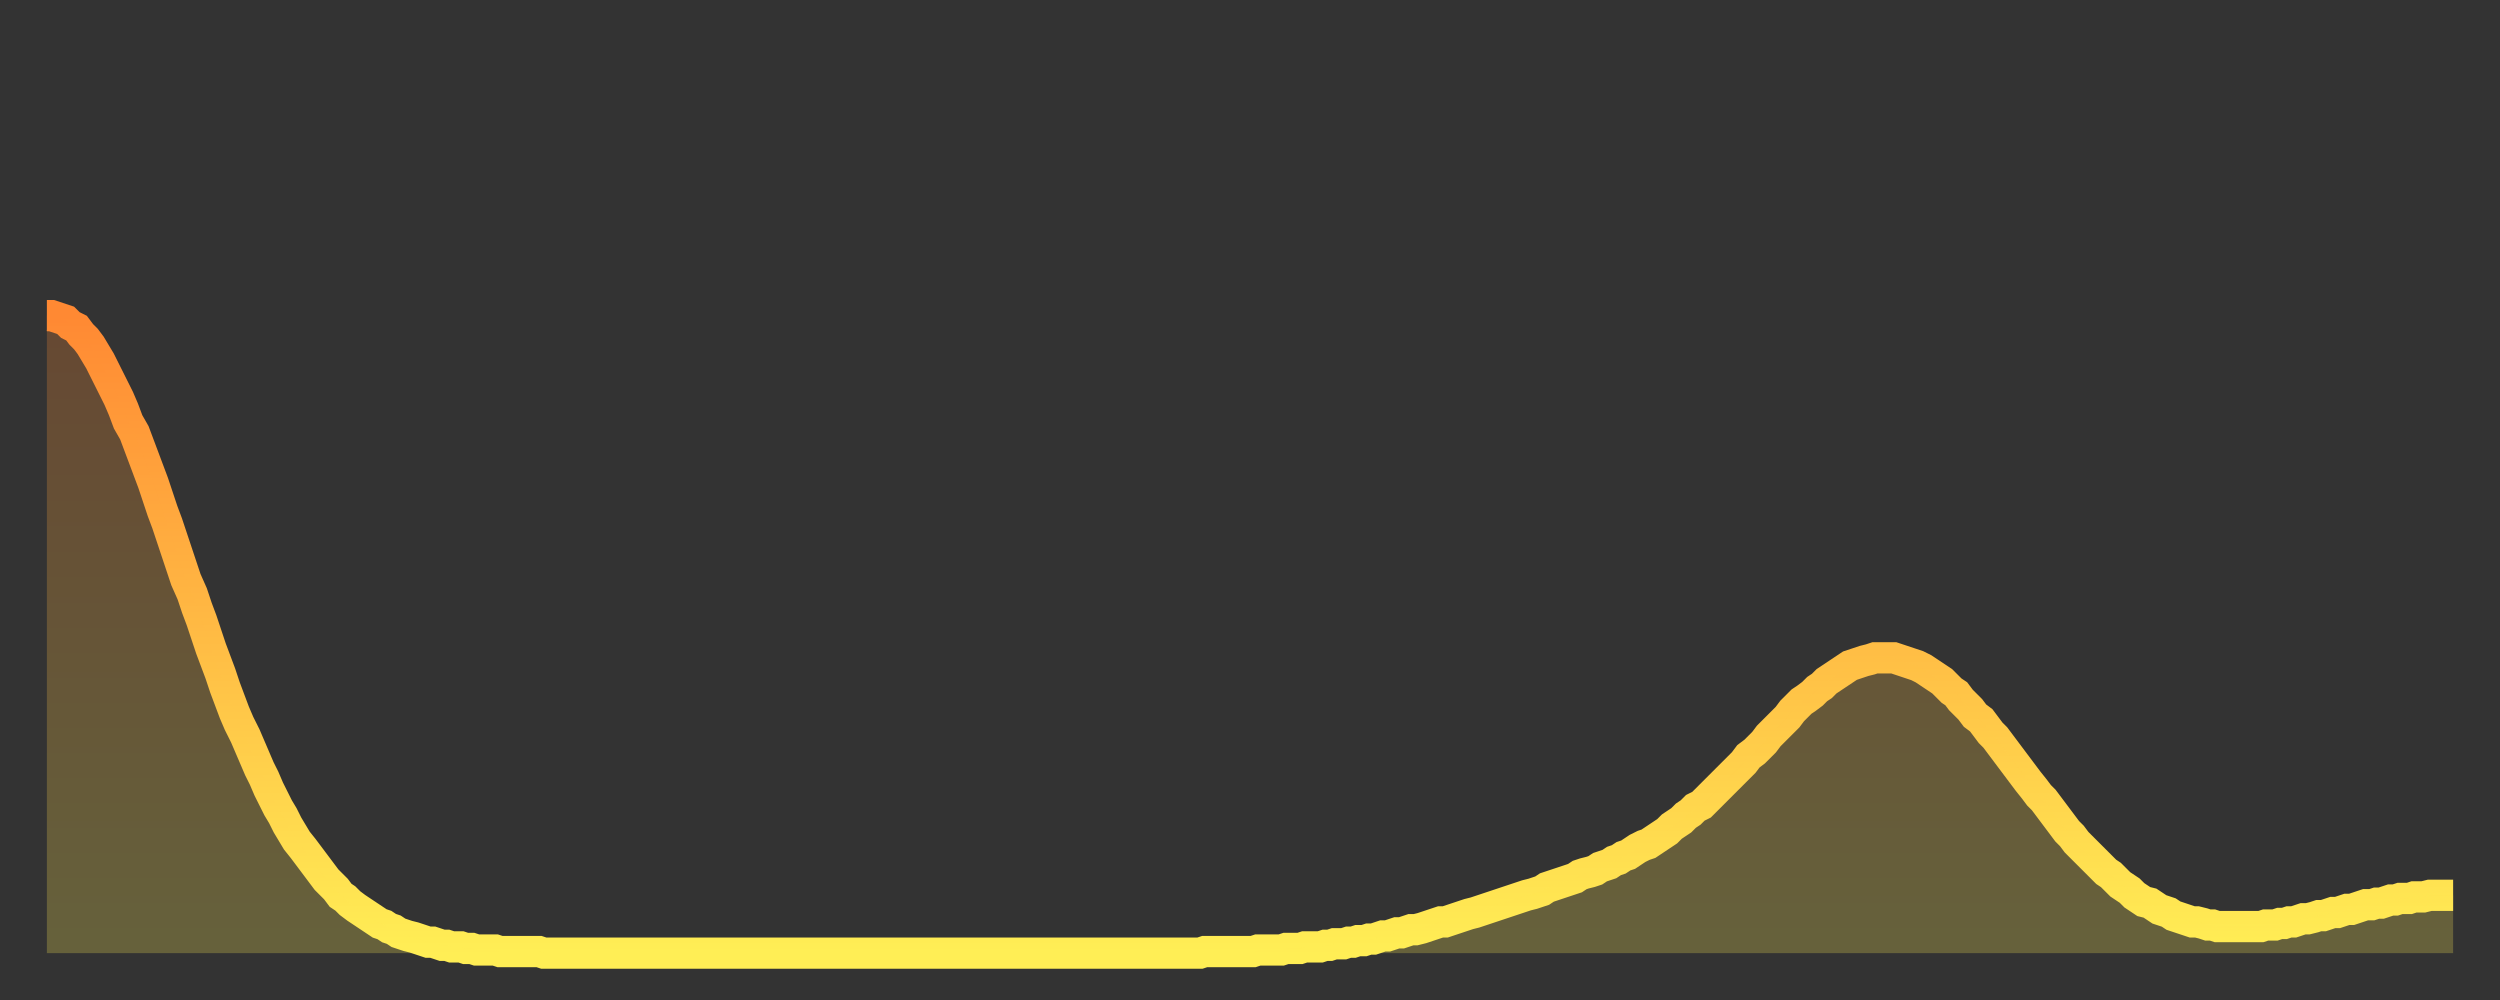 <?xml version="1.0" encoding="utf-8" ?>
<svg baseProfile="full" height="64" version="1.1" width="160" xmlns="http://www.w3.org/2000/svg" xmlns:ev="http://www.w3.org/2001/xml-events" xmlns:xlink="http://www.w3.org/1999/xlink"><rect width="100%" height="100%" fill="#333333" stroke="none"/><defs><linearGradient id="id1575386" x1="0" x2="0" y1="0" y2="1"><stop offset="0%" stop-color="#ff8933" /><stop offset="50%" stop-color="#ffbb44" /><stop offset="100%" stop-color="#ffee55" /></linearGradient></defs><g transform="translate(3,3)"><g><path d="M 0.0 17.2 0.3 17.2 0.6 17.3 0.9 17.4 1.2 17.5 1.5 17.8 1.9 18.0 2.2 18.4 2.5 18.7 2.8 19.1 3.1 19.6 3.4 20.1 3.7 20.7 4.0 21.3 4.3 21.9 4.6 22.5 4.9 23.2 5.2 24.0 5.6 24.7 5.9 25.5 6.2 26.3 6.5 27.1 6.8 27.9 7.1 28.8 7.4 29.7 7.7 30.5 8.0 31.4 8.3 32.3 8.6 33.2 8.9 34.1 9.3 35.0 9.6 35.9 9.9 36.7 10.2 37.6 10.5 38.5 10.8 39.3 11.1 40.1 11.4 41.0 11.7 41.8 12.0 42.6 12.3 43.3 12.7 44.1 13.0 44.8 13.3 45.5 13.6 46.2 13.9 46.8 14.2 47.5 14.5 48.1 14.8 48.7 15.1 49.2 15.4 49.8 15.7 50.3 16.0 50.8 16.4 51.3 16.7 51.7 17.0 52.1 17.3 52.5 17.6 52.9 17.9 53.3 18.2 53.6 18.5 53.9 18.8 54.3 19.1 54.5 19.4 54.8 19.8 55.1 20.1 55.3 20.4 55.5 20.7 55.7 21.0 55.9 21.3 56.1 21.6 56.2 21.9 56.4 22.2 56.5 22.5 56.7 22.8 56.8 23.1 56.9 23.5 57.0 23.8 57.1 24.1 57.2 24.4 57.3 24.7 57.3 25.0 57.4 25.3 57.5 25.6 57.5 25.9 57.6 26.2 57.6 26.5 57.6 26.8 57.7 27.2 57.7 27.5 57.8 27.8 57.8 28.1 57.8 28.4 57.8 28.7 57.8 29.0 57.9 29.3 57.9 29.6 57.9 29.9 57.9 30.2 57.9 30.6 57.9 30.9 57.9 31.2 57.9 31.5 57.9 31.8 58.0 32.1 58.0 32.4 58.0 32.7 58.0 33.0 58.0 33.3 58.0 33.6 58.0 33.9 58.0 34.3 58.0 34.6 58.0 34.9 58.0 35.2 58.0 35.5 58.0 35.8 58.0 36.1 58.0 36.4 58.0 36.7 58.0 37.0 58.0 37.3 58.0 37.7 58.0 38.0 58.0 38.3 58.0 38.6 58.0 38.9 58.0 39.2 58.0 39.5 58.0 39.8 58.0 40.1 58.0 40.4 58.0 40.7 58.0 41.0 58.0 41.4 58.0 41.7 58.0 42.0 58.0 42.3 58.0 42.6 58.0 42.9 58.0 43.2 58.0 43.5 58.0 43.8 58.0 44.1 58.0 44.4 58.0 44.7 58.0 45.1 58.0 45.4 58.0 45.7 58.0 46.0 58.0 46.3 58.0 46.6 58.0 46.9 58.0 47.2 58.0 47.5 58.0 47.8 58.0 48.1 58.0 48.5 58.0 48.8 58.0 49.1 58.0 49.4 58.0 49.7 58.0 50.0 58.0 50.3 58.0 50.6 58.0 50.9 58.0 51.2 58.0 51.5 58.0 51.8 58.0 52.2 58.0 52.5 58.0 52.8 58.0 53.1 58.0 53.4 58.0 53.7 58.0 54.0 58.0 54.3 58.0 54.6 58.0 54.9 58.0 55.2 58.0 55.6 58.0 55.9 58.0 56.2 58.0 56.5 58.0 56.8 58.0 57.1 58.0 57.4 58.0 57.7 58.0 58.0 58.0 58.3 58.0 58.6 58.0 58.9 58.0 59.3 58.0 59.6 58.0 59.9 58.0 60.2 58.0 60.5 58.0 60.8 58.0 61.1 58.0 61.4 58.0 61.7 58.0 62.0 58.0 62.3 58.0 62.6 58.0 63.0 58.0 63.3 58.0 63.6 58.0 63.9 58.0 64.2 58.0 64.5 58.0 64.8 58.0 65.1 58.0 65.4 58.0 65.7 58.0 66.0 58.0 66.4 58.0 66.7 58.0 67.0 58.0 67.3 58.0 67.6 58.0 67.9 58.0 68.2 58.0 68.5 58.0 68.8 58.0 69.1 58.0 69.4 58.0 69.7 58.0 70.1 58.0 70.4 58.0 70.7 58.0 71.0 58.0 71.3 58.0 71.6 58.0 71.9 58.0 72.2 58.0 72.5 58.0 72.8 58.0 73.1 58.0 73.5 58.0 73.8 58.0 74.1 57.9 74.4 57.9 74.7 57.9 75.0 57.9 75.3 57.9 75.6 57.9 75.9 57.9 76.2 57.9 76.5 57.9 76.8 57.9 77.2 57.9 77.5 57.8 77.8 57.8 78.1 57.8 78.4 57.8 78.7 57.8 79.0 57.8 79.3 57.7 79.6 57.7 79.9 57.7 80.2 57.7 80.5 57.6 80.9 57.6 81.2 57.6 81.5 57.6 81.8 57.5 82.1 57.5 82.4 57.4 82.7 57.4 83.0 57.4 83.3 57.3 83.6 57.3 83.9 57.2 84.3 57.2 84.6 57.1 84.9 57.1 85.2 57.0 85.5 56.9 85.8 56.9 86.1 56.8 86.4 56.7 86.7 56.7 87.0 56.6 87.3 56.5 87.6 56.5 88.0 56.4 88.3 56.3 88.6 56.2 88.9 56.1 89.2 56.0 89.5 56.0 89.8 55.9 90.1 55.8 90.4 55.7 90.7 55.6 91.0 55.5 91.4 55.4 91.7 55.3 92.0 55.2 92.3 55.1 92.6 55.0 92.9 54.9 93.2 54.8 93.5 54.7 93.8 54.6 94.1 54.5 94.4 54.4 94.7 54.3 95.1 54.2 95.4 54.1 95.7 54.0 96.0 53.8 96.3 53.7 96.6 53.6 96.9 53.5 97.2 53.4 97.5 53.3 97.8 53.2 98.1 53.0 98.4 52.9 98.8 52.8 99.1 52.7 99.4 52.5 99.7 52.4 100.0 52.3 100.3 52.1 100.6 52.0 100.9 51.8 101.2 51.7 101.5 51.5 101.8 51.3 102.2 51.1 102.5 51.0 102.8 50.8 103.1 50.6 103.4 50.4 103.7 50.2 104.0 49.9 104.3 49.7 104.6 49.5 104.9 49.2 105.2 49.0 105.5 48.7 105.9 48.5 106.2 48.2 106.5 47.9 106.8 47.6 107.1 47.3 107.4 47.0 107.7 46.7 108.0 46.4 108.3 46.1 108.6 45.8 108.9 45.4 109.3 45.1 109.6 44.8 109.9 44.5 110.2 44.1 110.5 43.8 110.8 43.5 111.1 43.2 111.4 42.9 111.7 42.5 112.0 42.2 112.3 41.9 112.6 41.7 113.0 41.4 113.3 41.1 113.6 40.9 113.9 40.6 114.2 40.4 114.5 40.2 114.8 40.0 115.1 39.8 115.4 39.6 115.7 39.5 116.0 39.4 116.3 39.3 116.7 39.2 117.0 39.1 117.3 39.1 117.6 39.1 117.9 39.1 118.2 39.1 118.5 39.2 118.8 39.3 119.1 39.4 119.4 39.5 119.7 39.6 120.1 39.8 120.4 40.0 120.7 40.2 121.0 40.4 121.3 40.6 121.6 40.9 121.9 41.2 122.2 41.4 122.5 41.8 122.8 42.1 123.1 42.4 123.4 42.8 123.8 43.1 124.1 43.5 124.4 43.9 124.7 44.2 125.0 44.6 125.3 45.0 125.6 45.4 125.9 45.8 126.2 46.2 126.5 46.6 126.8 47.0 127.2 47.5 127.5 47.9 127.8 48.2 128.1 48.6 128.4 49.0 128.7 49.4 129.0 49.8 129.3 50.2 129.6 50.5 129.9 50.9 130.2 51.2 130.5 51.5 130.9 51.9 131.2 52.2 131.5 52.5 131.8 52.8 132.1 53.0 132.4 53.3 132.7 53.6 133.0 53.8 133.3 54.0 133.6 54.3 133.9 54.5 134.2 54.7 134.6 54.8 134.9 55.0 135.2 55.2 135.5 55.3 135.8 55.4 136.1 55.6 136.4 55.7 136.7 55.8 137.0 55.9 137.3 56.0 137.6 56.0 138.0 56.1 138.3 56.2 138.6 56.2 138.9 56.3 139.2 56.3 139.5 56.3 139.8 56.3 140.1 56.3 140.4 56.3 140.7 56.3 141.0 56.3 141.3 56.3 141.7 56.3 142.0 56.2 142.3 56.2 142.6 56.2 142.9 56.1 143.2 56.1 143.5 56.0 143.8 56.0 144.1 55.9 144.4 55.8 144.7 55.8 145.1 55.7 145.4 55.6 145.7 55.6 146.0 55.5 146.3 55.4 146.6 55.4 146.9 55.3 147.2 55.2 147.5 55.2 147.8 55.1 148.1 55.0 148.4 54.9 148.8 54.9 149.1 54.8 149.4 54.8 149.7 54.7 150.0 54.6 150.3 54.6 150.6 54.5 150.9 54.5 151.2 54.5 151.5 54.4 151.8 54.4 152.1 54.4 152.5 54.3 152.8 54.3 153.1 54.3 153.4 54.3 153.7 54.3 154.0 54.3" fill="none" id="graph-curve" opacity="1" stroke="url(#id1575386)" stroke-width="2" /><path d="M 0 58 L 0.0 17.2 0.3 17.2 0.6 17.3 0.9 17.4 1.2 17.5 1.5 17.8 1.9 18.0 2.2 18.4 2.5 18.7 2.8 19.1 3.1 19.6 3.4 20.1 3.7 20.7 4.0 21.3 4.3 21.9 4.6 22.5 4.9 23.2 5.2 24.0 5.6 24.7 5.9 25.5 6.2 26.3 6.5 27.1 6.8 27.9 7.1 28.8 7.4 29.7 7.7 30.5 8.0 31.4 8.3 32.3 8.6 33.2 8.9 34.1 9.3 35.0 9.6 35.9 9.9 36.7 10.2 37.6 10.5 38.5 10.8 39.3 11.1 40.1 11.4 41.0 11.7 41.8 12.0 42.6 12.3 43.3 12.7 44.1 13.0 44.8 13.3 45.5 13.6 46.2 13.9 46.8 14.2 47.5 14.5 48.1 14.8 48.7 15.1 49.2 15.4 49.8 15.7 50.3 16.0 50.8 16.4 51.3 16.7 51.7 17.0 52.1 17.3 52.5 17.6 52.9 17.9 53.3 18.2 53.6 18.5 53.9 18.8 54.3 19.1 54.5 19.4 54.8 19.8 55.1 20.1 55.3 20.4 55.5 20.7 55.7 21.0 55.9 21.3 56.1 21.6 56.2 21.9 56.4 22.2 56.5 22.5 56.7 22.8 56.8 23.1 56.9 23.5 57.0 23.8 57.1 24.1 57.2 24.4 57.3 24.7 57.3 25.0 57.4 25.3 57.5 25.6 57.5 25.9 57.6 26.2 57.6 26.5 57.6 26.8 57.7 27.2 57.7 27.5 57.8 27.8 57.8 28.1 57.8 28.4 57.8 28.7 57.8 29.0 57.9 29.3 57.9 29.6 57.9 29.9 57.9 30.2 57.9 30.6 57.9 30.9 57.9 31.2 57.9 31.5 57.9 31.8 58.0 32.1 58.0 32.4 58.0 32.7 58.0 33.0 58.0 33.3 58.0 33.6 58.0 33.9 58.0 34.3 58.0 34.6 58.0 34.9 58.0 35.2 58.0 35.5 58.0 35.8 58.0 36.1 58.0 36.4 58.0 36.7 58.0 37.0 58.0 37.3 58.0 37.7 58.0 38.0 58.0 38.3 58.0 38.6 58.0 38.9 58.0 39.2 58.0 39.5 58.0 39.8 58.0 40.1 58.0 40.4 58.0 40.7 58.0 41.0 58.0 41.4 58.0 41.7 58.0 42.0 58.0 42.3 58.0 42.6 58.0 42.9 58.0 43.2 58.0 43.5 58.0 43.8 58.0 44.1 58.0 44.4 58.0 44.7 58.0 45.1 58.0 45.4 58.0 45.7 58.0 46.0 58.0 46.3 58.0 46.6 58.0 46.9 58.0 47.2 58.0 47.5 58.0 47.8 58.0 48.1 58.0 48.5 58.0 48.8 58.0 49.1 58.0 49.4 58.0 49.7 58.0 50.0 58.0 50.3 58.0 50.6 58.0 50.9 58.0 51.2 58.0 51.5 58.0 51.8 58.0 52.2 58.0 52.5 58.0 52.8 58.0 53.1 58.0 53.4 58.0 53.7 58.0 54.0 58.0 54.3 58.0 54.6 58.0 54.9 58.0 55.2 58.0 55.6 58.0 55.9 58.0 56.2 58.0 56.5 58.0 56.8 58.0 57.1 58.0 57.4 58.0 57.7 58.0 58.0 58.0 58.3 58.0 58.6 58.0 58.9 58.0 59.3 58.0 59.6 58.0 59.9 58.0 60.2 58.0 60.5 58.0 60.8 58.0 61.1 58.0 61.4 58.0 61.7 58.0 62.0 58.0 62.3 58.0 62.6 58.0 63.0 58.0 63.3 58.0 63.6 58.0 63.9 58.0 64.2 58.0 64.5 58.0 64.8 58.0 65.1 58.0 65.4 58.0 65.7 58.0 66.0 58.0 66.4 58.0 66.7 58.0 67.0 58.0 67.3 58.0 67.6 58.0 67.9 58.0 68.2 58.0 68.5 58.0 68.8 58.0 69.1 58.0 69.4 58.0 69.7 58.0 70.1 58.0 70.4 58.0 70.7 58.0 71.0 58.0 71.3 58.0 71.6 58.0 71.9 58.0 72.2 58.0 72.5 58.0 72.8 58.0 73.1 58.0 73.5 58.0 73.8 58.0 74.1 57.9 74.4 57.9 74.7 57.9 75.0 57.9 75.3 57.9 75.6 57.9 75.9 57.9 76.2 57.9 76.5 57.9 76.8 57.9 77.2 57.9 77.5 57.8 77.8 57.8 78.1 57.8 78.4 57.8 78.7 57.8 79.0 57.8 79.3 57.7 79.6 57.7 79.9 57.7 80.2 57.7 80.5 57.6 80.9 57.6 81.2 57.6 81.5 57.6 81.8 57.5 82.1 57.5 82.4 57.4 82.7 57.4 83.0 57.4 83.3 57.3 83.6 57.3 83.9 57.2 84.3 57.2 84.6 57.1 84.9 57.1 85.2 57.0 85.5 56.9 85.8 56.9 86.1 56.8 86.4 56.7 86.7 56.7 87.0 56.6 87.3 56.5 87.6 56.5 88.0 56.4 88.3 56.3 88.6 56.2 88.9 56.1 89.2 56.0 89.5 56.0 89.8 55.9 90.1 55.8 90.4 55.7 90.7 55.6 91.0 55.5 91.4 55.4 91.7 55.3 92.0 55.2 92.3 55.1 92.6 55.0 92.9 54.9 93.2 54.8 93.5 54.7 93.8 54.6 94.1 54.5 94.4 54.4 94.7 54.3 95.1 54.2 95.4 54.1 95.7 54.0 96.0 53.8 96.3 53.7 96.6 53.6 96.9 53.5 97.2 53.4 97.5 53.3 97.8 53.2 98.1 53.0 98.4 52.9 98.8 52.8 99.1 52.7 99.4 52.5 99.7 52.4 100.0 52.3 100.3 52.1 100.6 52.0 100.9 51.8 101.2 51.7 101.5 51.5 101.8 51.3 102.2 51.1 102.5 51.0 102.8 50.8 103.1 50.6 103.4 50.4 103.7 50.2 104.0 49.9 104.3 49.7 104.6 49.5 104.9 49.2 105.2 49.0 105.5 48.7 105.9 48.5 106.2 48.2 106.5 47.9 106.8 47.6 107.1 47.3 107.4 47.0 107.7 46.7 108.0 46.4 108.3 46.1 108.6 45.8 108.9 45.4 109.3 45.1 109.6 44.8 109.9 44.5 110.2 44.1 110.5 43.8 110.8 43.5 111.1 43.2 111.4 42.9 111.7 42.5 112.0 42.2 112.3 41.9 112.6 41.7 113.0 41.4 113.3 41.1 113.6 40.9 113.9 40.6 114.2 40.4 114.5 40.2 114.8 40.0 115.1 39.8 115.4 39.6 115.7 39.5 116.0 39.4 116.3 39.3 116.7 39.2 117.0 39.1 117.3 39.1 117.6 39.1 117.9 39.1 118.2 39.1 118.5 39.2 118.8 39.3 119.1 39.4 119.4 39.5 119.7 39.6 120.1 39.8 120.4 40.0 120.7 40.2 121.0 40.4 121.3 40.6 121.6 40.9 121.9 41.2 122.2 41.4 122.5 41.8 122.8 42.1 123.1 42.4 123.4 42.8 123.8 43.1 124.1 43.5 124.4 43.9 124.7 44.2 125.0 44.6 125.3 45.0 125.6 45.4 125.9 45.8 126.2 46.2 126.5 46.6 126.8 47.0 127.2 47.5 127.5 47.9 127.8 48.2 128.1 48.6 128.4 49.0 128.7 49.4 129.0 49.8 129.3 50.2 129.6 50.5 129.9 50.9 130.2 51.2 130.5 51.5 130.9 51.9 131.2 52.2 131.5 52.5 131.8 52.8 132.1 53.0 132.4 53.3 132.7 53.6 133.0 53.8 133.3 54.0 133.6 54.3 133.9 54.5 134.2 54.7 134.6 54.8 134.9 55.0 135.2 55.2 135.5 55.3 135.8 55.4 136.1 55.6 136.4 55.7 136.7 55.8 137.0 55.9 137.3 56.0 137.6 56.0 138.0 56.1 138.3 56.2 138.6 56.2 138.9 56.3 139.2 56.3 139.5 56.3 139.8 56.3 140.1 56.3 140.4 56.3 140.7 56.3 141.0 56.3 141.3 56.3 141.7 56.3 142.0 56.2 142.3 56.2 142.6 56.2 142.9 56.1 143.2 56.1 143.5 56.0 143.8 56.0 144.1 55.9 144.4 55.8 144.7 55.8 145.1 55.7 145.4 55.6 145.7 55.6 146.0 55.5 146.3 55.4 146.6 55.4 146.9 55.3 147.2 55.2 147.5 55.2 147.8 55.1 148.1 55.0 148.4 54.9 148.8 54.9 149.1 54.8 149.4 54.8 149.7 54.7 150.0 54.6 150.3 54.6 150.6 54.5 150.9 54.5 151.2 54.5 151.5 54.4 151.8 54.4 152.1 54.4 152.5 54.3 152.8 54.3 153.1 54.3 153.4 54.3 153.7 54.3 154.0 54.3 154 58" fill="url(#id1575386)" fill-opacity=".25" id="graph-shadow" /></g></g></svg>